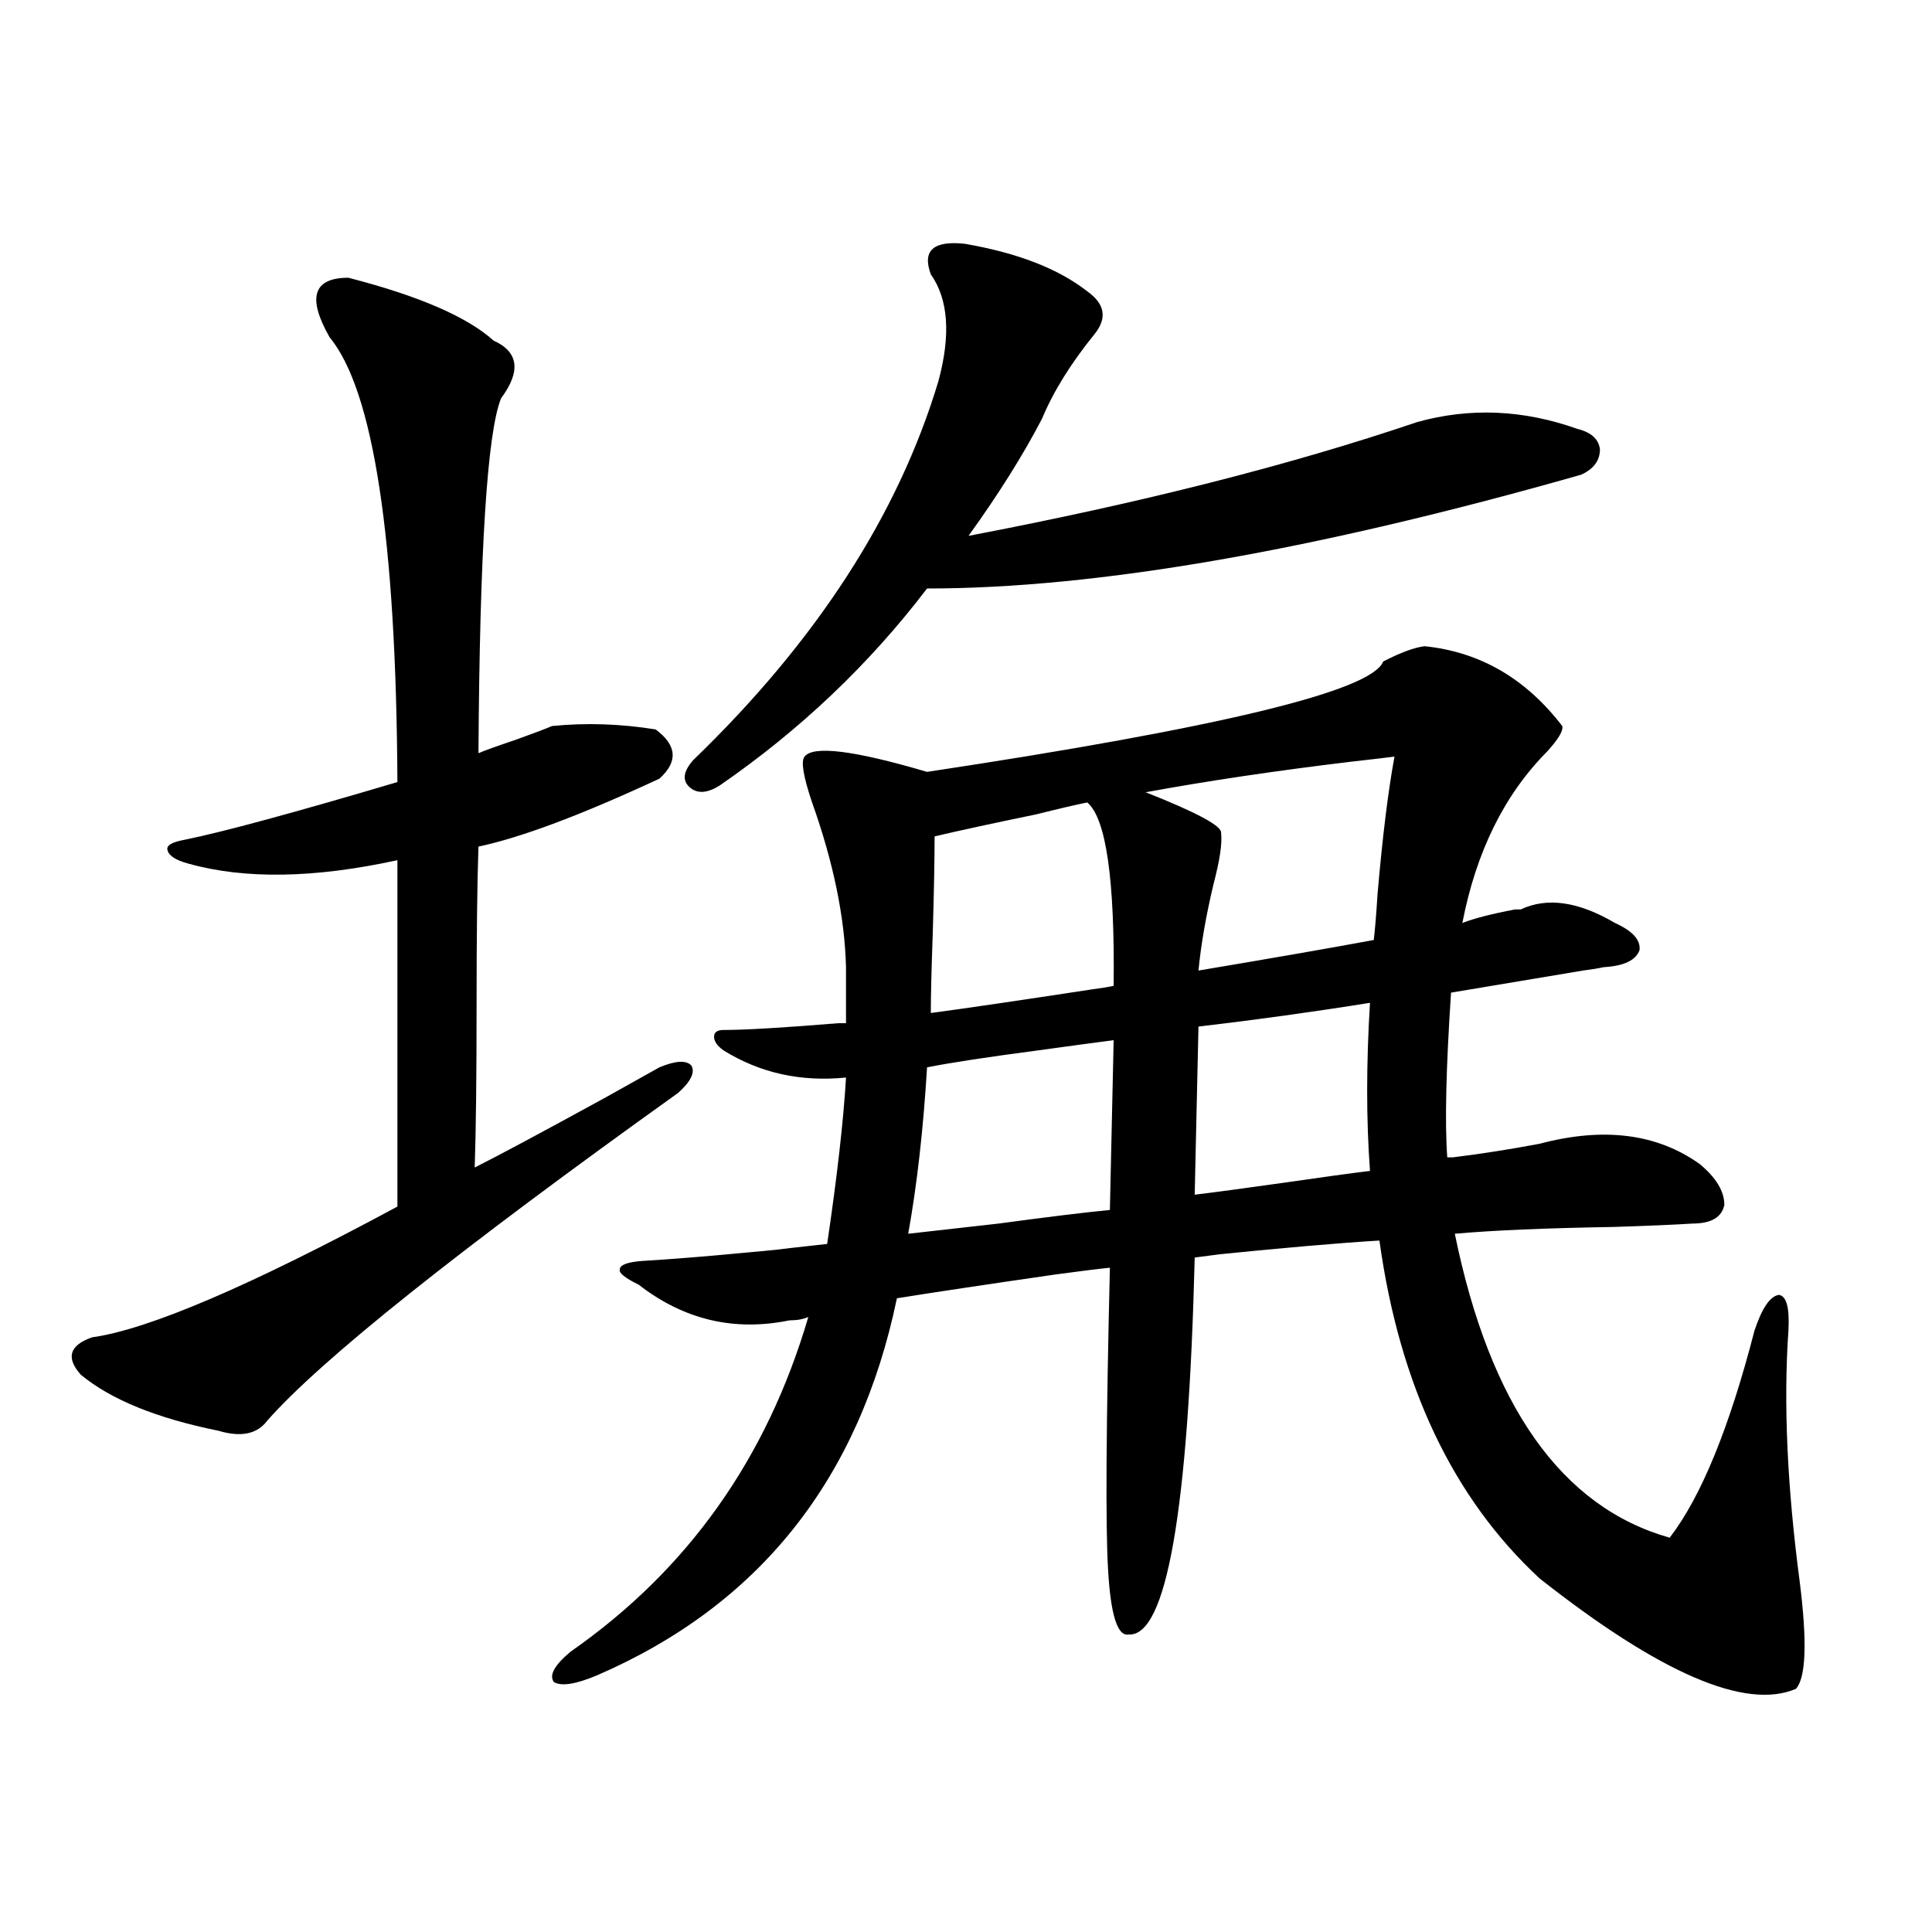 <?xml version="1.0" encoding="utf-8"?>
<!-- Generator: Adobe Illustrator 16.0.0, SVG Export Plug-In . SVG Version: 6.00 Build 0)  -->
<!DOCTYPE svg PUBLIC "-//W3C//DTD SVG 1.1//EN" "http://www.w3.org/Graphics/SVG/1.1/DTD/svg11.dtd">
<svg version="1.1" id="图层_1" xmlns="http://www.w3.org/2000/svg" xmlns:xlink="http://www.w3.org/1999/xlink" x="0px" y="0px"
	 width="1000px" height="1000px" viewBox="0 0 1000 1000" enable-background="new 0 0 1000 1000" xml:space="preserve">
<path d="M180.337,143.762c36.417,9.38,61.462,20.215,75.12,32.52c13.003,5.864,14.299,15.82,3.902,29.883
	c-7.164,17.578-11.066,78.813-11.707,183.691c2.592-1.167,9.101-3.516,19.512-7.031c9.756-3.516,15.93-5.851,18.536-7.031
	c17.561-1.758,35.441-1.167,53.657,1.758c11.052,8.212,11.707,16.699,1.951,25.488c-40.334,18.759-71.553,30.474-93.656,35.156
	c-0.655,18.169-0.976,45.703-0.976,82.617s-0.335,64.751-0.976,83.496c11.707-5.851,34.146-17.866,67.315-36.035
	c13.658-7.608,23.079-12.882,28.292-15.82c8.445-3.516,13.979-3.804,16.585-0.879c1.951,3.516-0.335,8.212-6.829,14.063
	c-113.823,81.45-184.721,137.988-212.678,169.629c-5.213,7.031-13.658,8.789-25.365,5.273c-31.874-6.44-55.608-16.108-71.218-29.004
	c-7.805-8.789-5.854-15.229,5.854-19.336c29.268-4.093,81.949-26.655,158.045-67.676V445.227c-42.926,9.38-79.022,9.97-108.29,1.758
	c-6.509-1.758-10.091-4.093-10.731-7.031c-0.655-2.335,2.271-4.093,8.78-5.273c20.152-4.093,56.904-14.063,110.241-29.883
	c-0.655-125.972-12.362-202.726-35.121-230.273C158.874,154.021,162.121,143.762,180.337,143.762z M374.479,543.664
	c-3.262-2.335-4.878-4.683-4.878-7.031c0-2.335,1.616-3.516,4.878-3.516c11.052,0,30.884-1.167,59.511-3.516
	c-0.655,0,0.641,0,3.902,0v-29.004c-0.655-25.776-6.509-54.19-17.561-85.254c-4.558-13.472-5.854-21.382-3.902-23.73
	c4.543-5.851,25.686-3.214,63.413,7.91c151.536-22.852,230.238-41.886,236.092-57.129c9.101-4.683,16.25-7.319,21.463-7.91
	c28.612,2.938,52.347,16.699,71.218,41.309c0.641,2.349-1.951,6.743-7.805,13.184c-22.118,22.274-36.752,51.855-43.901,88.77
	c5.854-2.335,14.954-4.683,27.316-7.031c1.296,0,2.271,0,2.927,0c13.658-6.44,29.908-4.093,48.779,7.031
	c9.101,4.106,13.323,8.789,12.683,14.063c-1.951,5.273-8.14,8.212-18.536,8.789c-2.606,0.591-6.188,1.181-10.731,1.758
	c-27.972,4.696-50.73,8.501-68.291,11.426c-2.606,39.263-3.262,67.676-1.951,85.254c0.641,0,1.616,0,2.927,0
	c14.299-1.758,29.268-4.093,44.877-7.031c33.17-8.789,60.807-5.273,82.925,10.547c8.445,7.031,12.683,14.063,12.683,21.094
	c-1.311,6.454-6.829,9.668-16.585,9.668c-9.115,0.591-22.773,1.181-40.975,1.758c-35.121,0.591-62.438,1.758-81.949,3.516
	c18.201,89.071,55.273,141.504,111.217,157.324c16.25-21.094,30.884-56.827,43.901-107.227c3.902-11.714,8.125-17.866,12.683-18.457
	c3.902,0.591,5.519,6.743,4.878,18.457c-2.606,37.505-0.655,80.859,5.854,130.078c3.902,31.05,3.247,49.507-1.951,55.371
	c-26.021,11.124-70.242-7.91-132.68-57.129c-44.877-41.597-72.528-99.894-82.925-174.902c-20.167,1.181-50.41,3.817-90.729,7.91
	c28.612-3.516,26.981-3.214-4.878,0.879c-3.262,131.259-14.634,196.284-34.146,195.117c-5.854,1.167-9.436-10.259-10.731-34.277
	c-1.311-22.261-0.976-74.116,0.976-155.566c-5.854,0.591-15.289,1.758-28.292,3.516c-36.432,5.273-63.748,9.38-81.949,12.305
	c-19.512,93.755-71.218,158.78-155.118,195.117c-11.066,4.683-18.536,5.851-22.438,3.516c-2.606-3.516,0.32-8.789,8.78-15.82
	c60.486-42.188,101.461-99.894,122.924-173.145c-2.606,1.181-5.854,1.758-9.756,1.758c-28.627,5.864-54.633-0.288-78.047-18.457
	c-7.164-3.516-10.411-6.152-9.756-7.91c0-2.335,3.902-3.804,11.707-4.395c20.152-1.167,50.396-3.804,90.729-7.91
	c-28.627,2.938-26.996,2.637,4.878-0.879c5.198-35.156,8.445-63.858,9.756-86.133C414.478,560.075,393.335,555.392,374.479,543.664z
	 M499.354,126.184c27.316,4.696,48.444,12.896,63.413,24.609c9.101,6.454,10.396,13.774,3.902,21.973
	c-12.362,15.243-21.463,29.883-27.316,43.945c-9.756,18.759-22.438,38.974-38.048,60.645
	c89.099-16.987,166.49-36.612,232.189-58.887c27.316-7.608,54.953-6.44,82.925,3.516c7.149,1.758,11.052,5.273,11.707,10.547
	c0,5.864-3.262,10.259-9.756,13.184c-137.893,39.263-250.726,58.887-338.528,58.887c-29.923,39.263-65.699,73.251-107.314,101.953
	c-6.509,4.106-11.707,4.395-15.609,0.879s-3.262-8.198,1.951-14.063c63.733-61.523,106.004-126.851,126.826-195.996
	c6.494-24.019,5.198-42.476-3.902-55.371C477.235,129.699,483.089,124.426,499.354,126.184z M479.842,552.453
	c-1.951,32.231-5.213,60.946-9.756,86.133c10.396-1.167,26.006-2.925,46.828-5.273c26.006-3.516,45.197-5.851,57.56-7.031
	l1.951-87.891c-9.115,1.181-22.118,2.938-39.023,5.273C510.726,547.18,491.549,550.118,479.842,552.453z M483.744,432.922
	c0,12.305-0.335,29.306-0.976,50.977c-0.655,18.169-0.976,31.641-0.976,40.43c17.561-2.335,45.518-6.44,83.9-12.305
	c4.543-0.577,8.125-1.167,10.731-1.758c0.641-55.069-3.902-86.71-13.658-94.922c-5.854,1.181-14.634,3.228-26.341,6.152
	C513.652,426.192,496.092,429.997,483.744,432.922z M721.787,391.613c-4.558,0.591-12.042,1.47-22.438,2.637
	c-39.023,4.696-74.479,9.97-106.339,15.82c26.661,10.547,39.664,17.578,39.023,21.094c0.641,5.273-0.655,14.063-3.902,26.367
	c-3.902,16.411-6.509,31.353-7.805,44.824c38.368-6.44,68.611-11.714,90.729-15.82c0.641-5.273,1.296-13.184,1.951-23.73
	C715.599,432.922,718.525,409.191,721.787,391.613z M709.104,606.066c-1.951-26.367-1.951-55.371,0-87.012
	c-29.268,4.696-58.87,8.789-88.778,12.305l-1.951,87.012c9.756-1.167,25.03-3.214,45.853-6.152
	C684.38,609.294,699.349,607.247,709.104,606.066z"/>
</svg>
